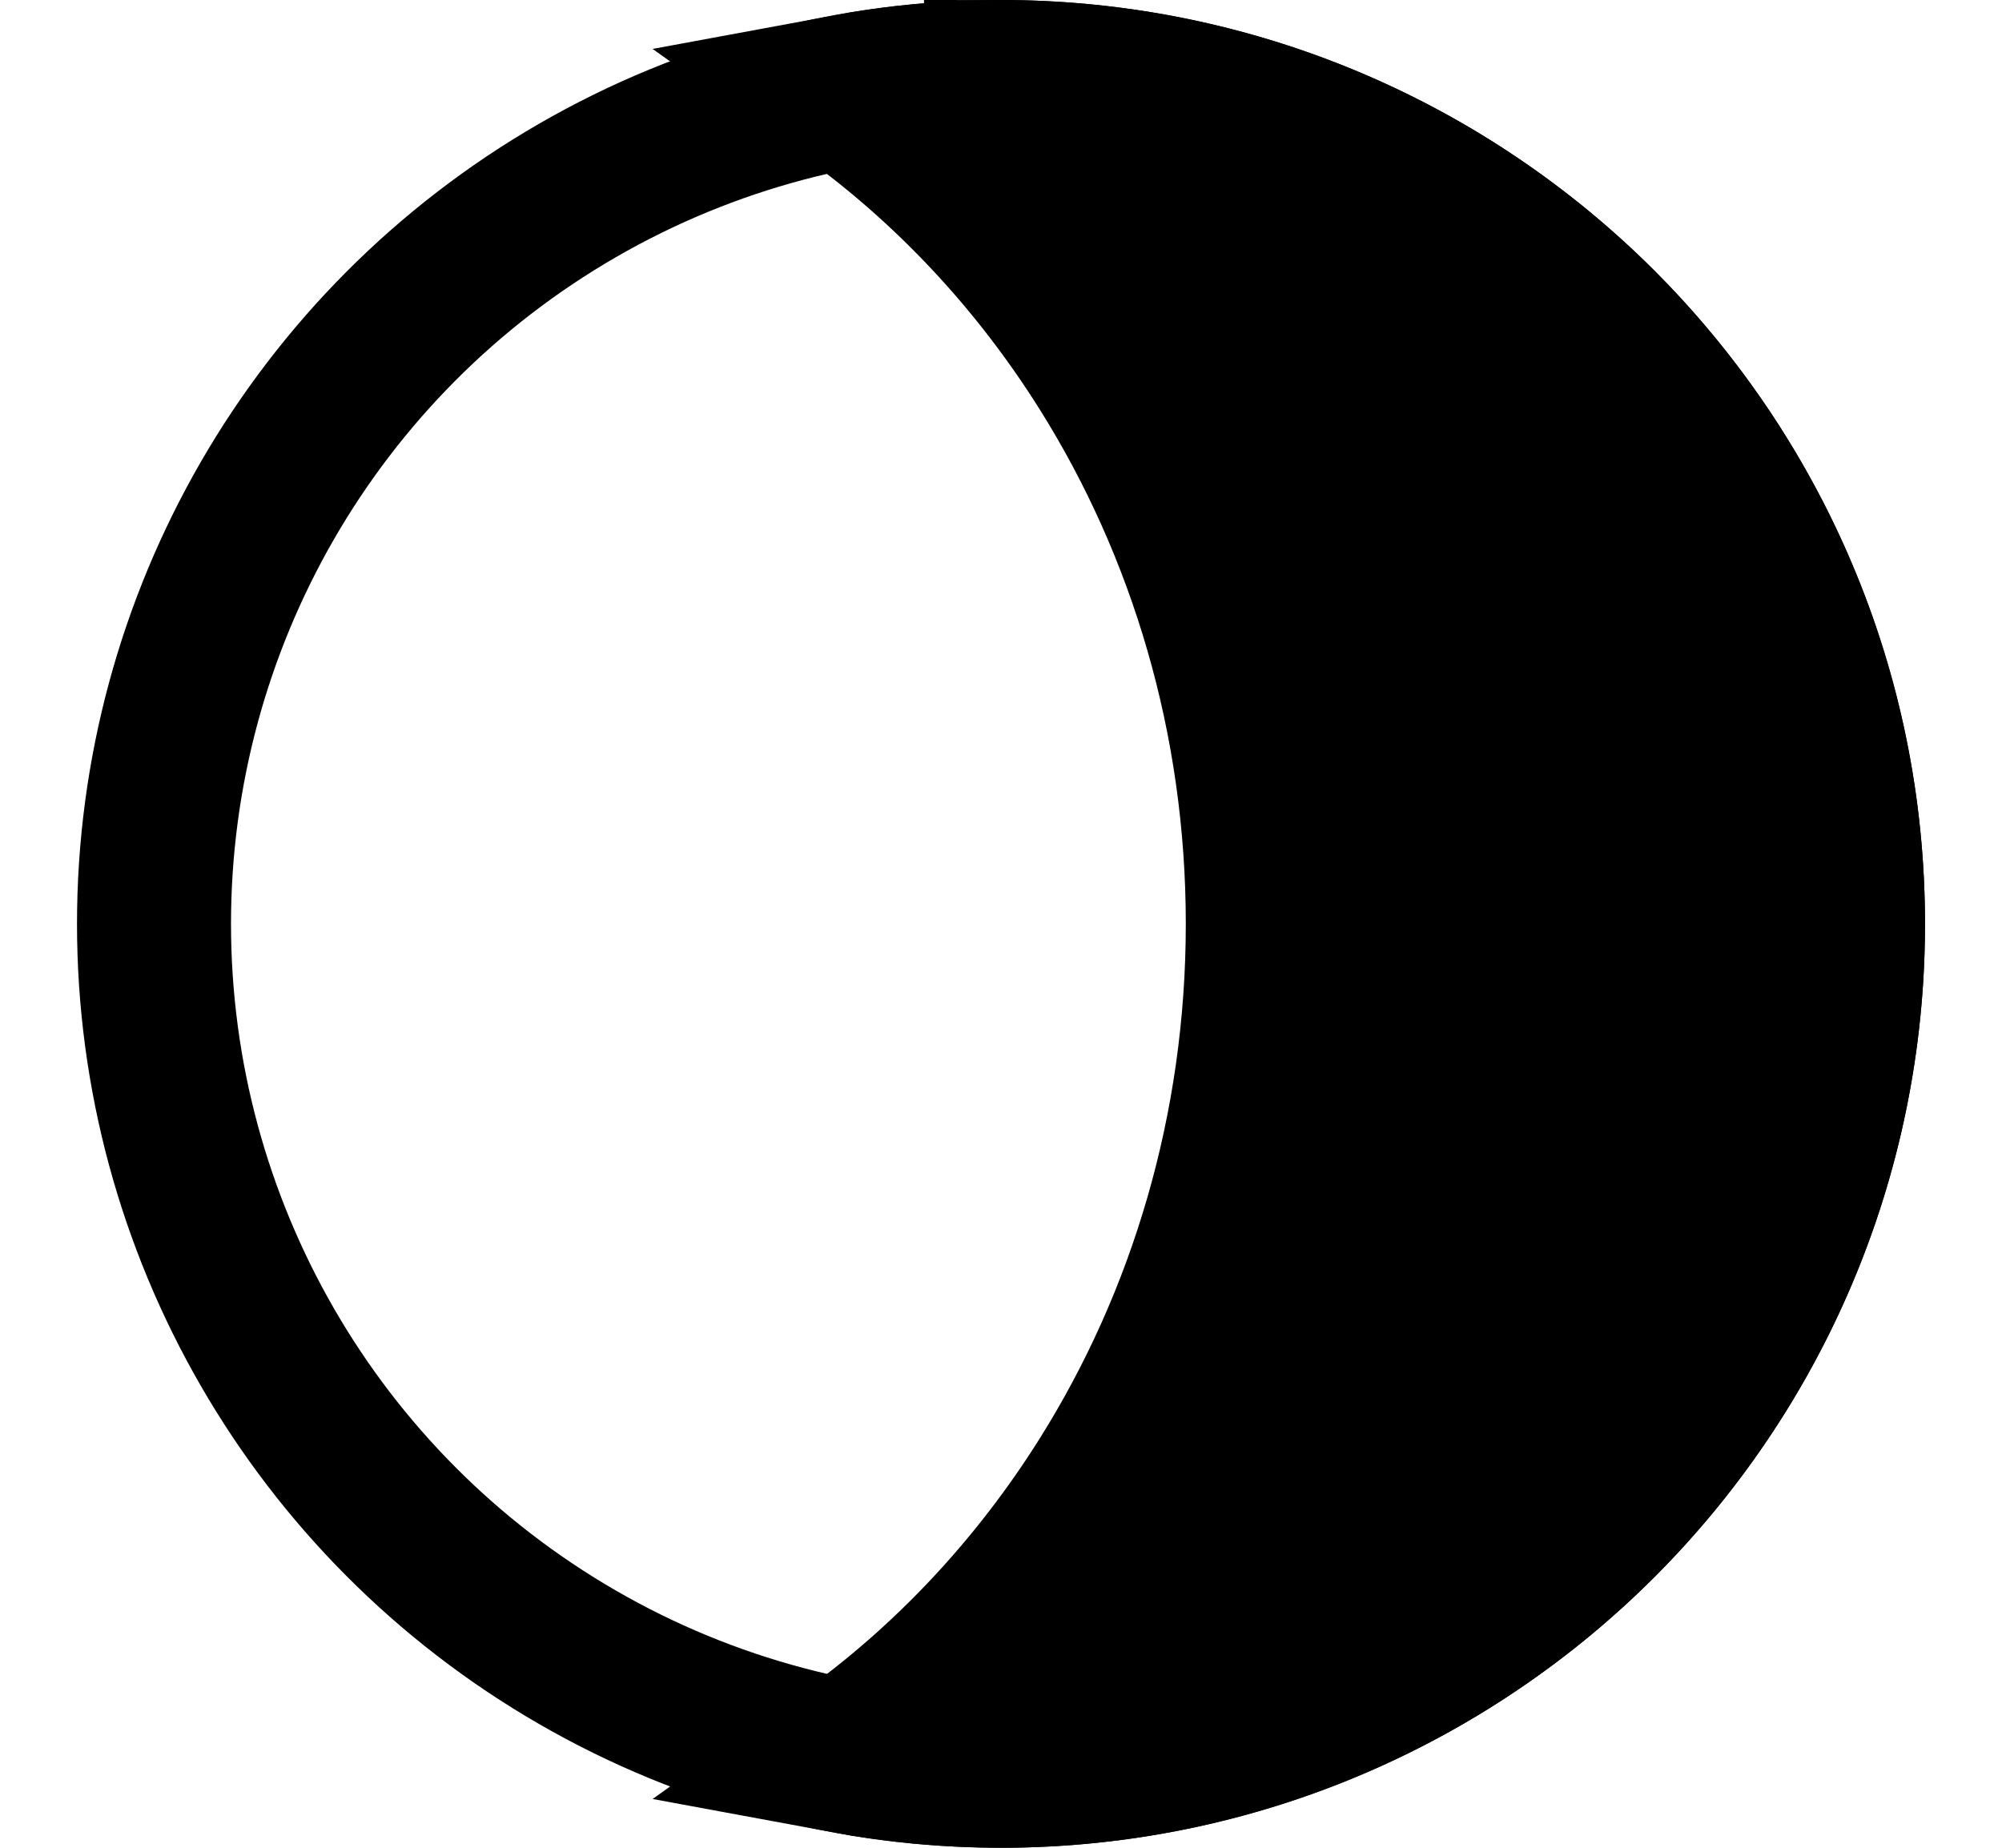 <svg height="12" viewBox="0 0 13 12" width="13" xmlns="http://www.w3.org/2000/svg"><g fill="none" fill-rule="evenodd" stroke="#000" transform="matrix(-1 0 0 1 12.5 0)"><circle cx="6" cy="6" r="5.5"/><path d="m6 .5c-1.519 0-2.894.616-3.889 1.611-.995.995-1.611 2.37-1.611 3.889s.616 2.894 1.611 3.889c.995.995 2.37 1.611 3.889 1.611.346 0 .685-.032 1.013-.093-.668-.476-1.244-1.09-1.691-1.804-.645-1.03-1.022-2.269-1.022-3.603 0-1.333.377-2.572 1.022-3.602.447-.714 1.023-1.328 1.691-1.804-.328-.061-.667-.093-1.013-.093z" fill="#000"/></g></svg>